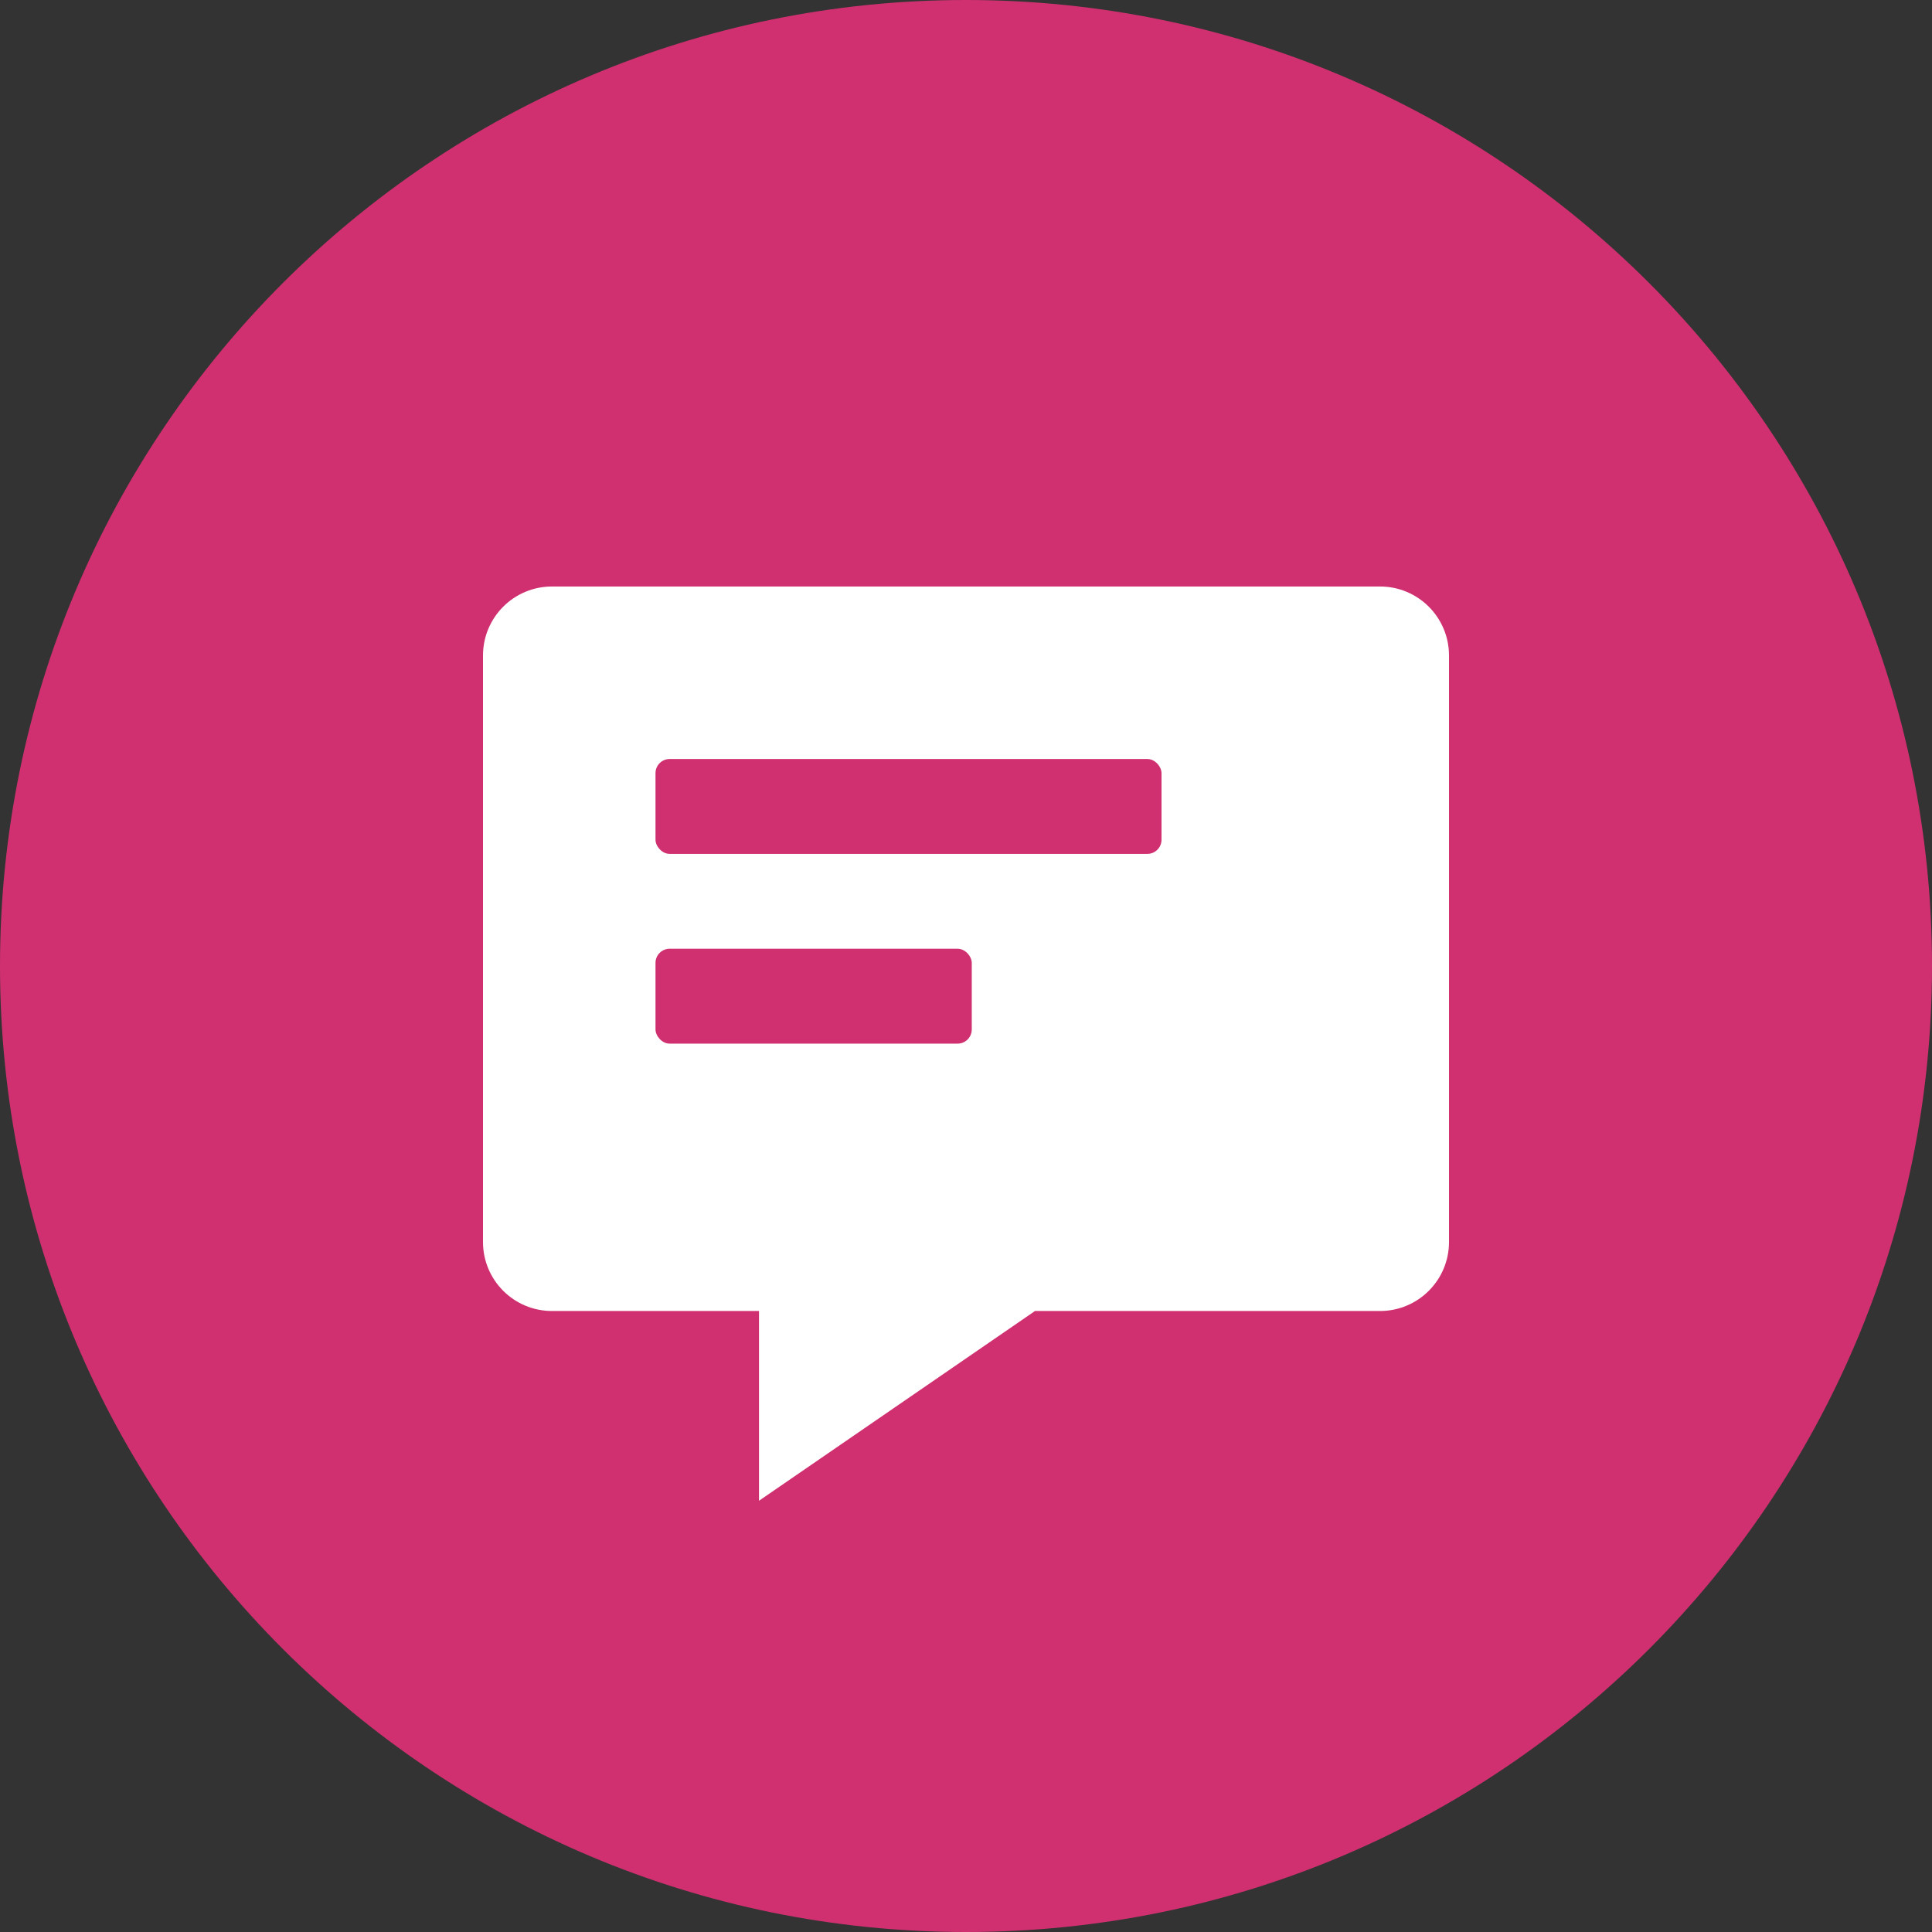 <svg width="56" height="56" viewBox="0 0 56 56" fill="none" xmlns="http://www.w3.org/2000/svg">
<rect x="0" y="0" width="56" height="56" fill="#333333" stroke="none"/>
<path d="M56 28C56 43.464 43.464 56 28 56C12.536 56 0 43.464 0 28C0 12.536 12.536 0 28 0C43.464 0 56 12.536 56 28Z" fill="#D03070"/>
<path d="M14 19C14 17.895 14.895 17 16 17H40C41.105 17 42 17.895 42 19V36C42 37.105 41.105 38 40 38H30L22 43.5V38H16C14.895 38 14 37.105 14 36V19Z" fill="white"/>
<rect x="19" y="22" width="14.667" height="2.75" rx="0.41" fill="#D03070"/>
<rect x="19" y="27.5" width="9.167" height="2.75" rx="0.41" fill="#D03070"/>
</svg>
